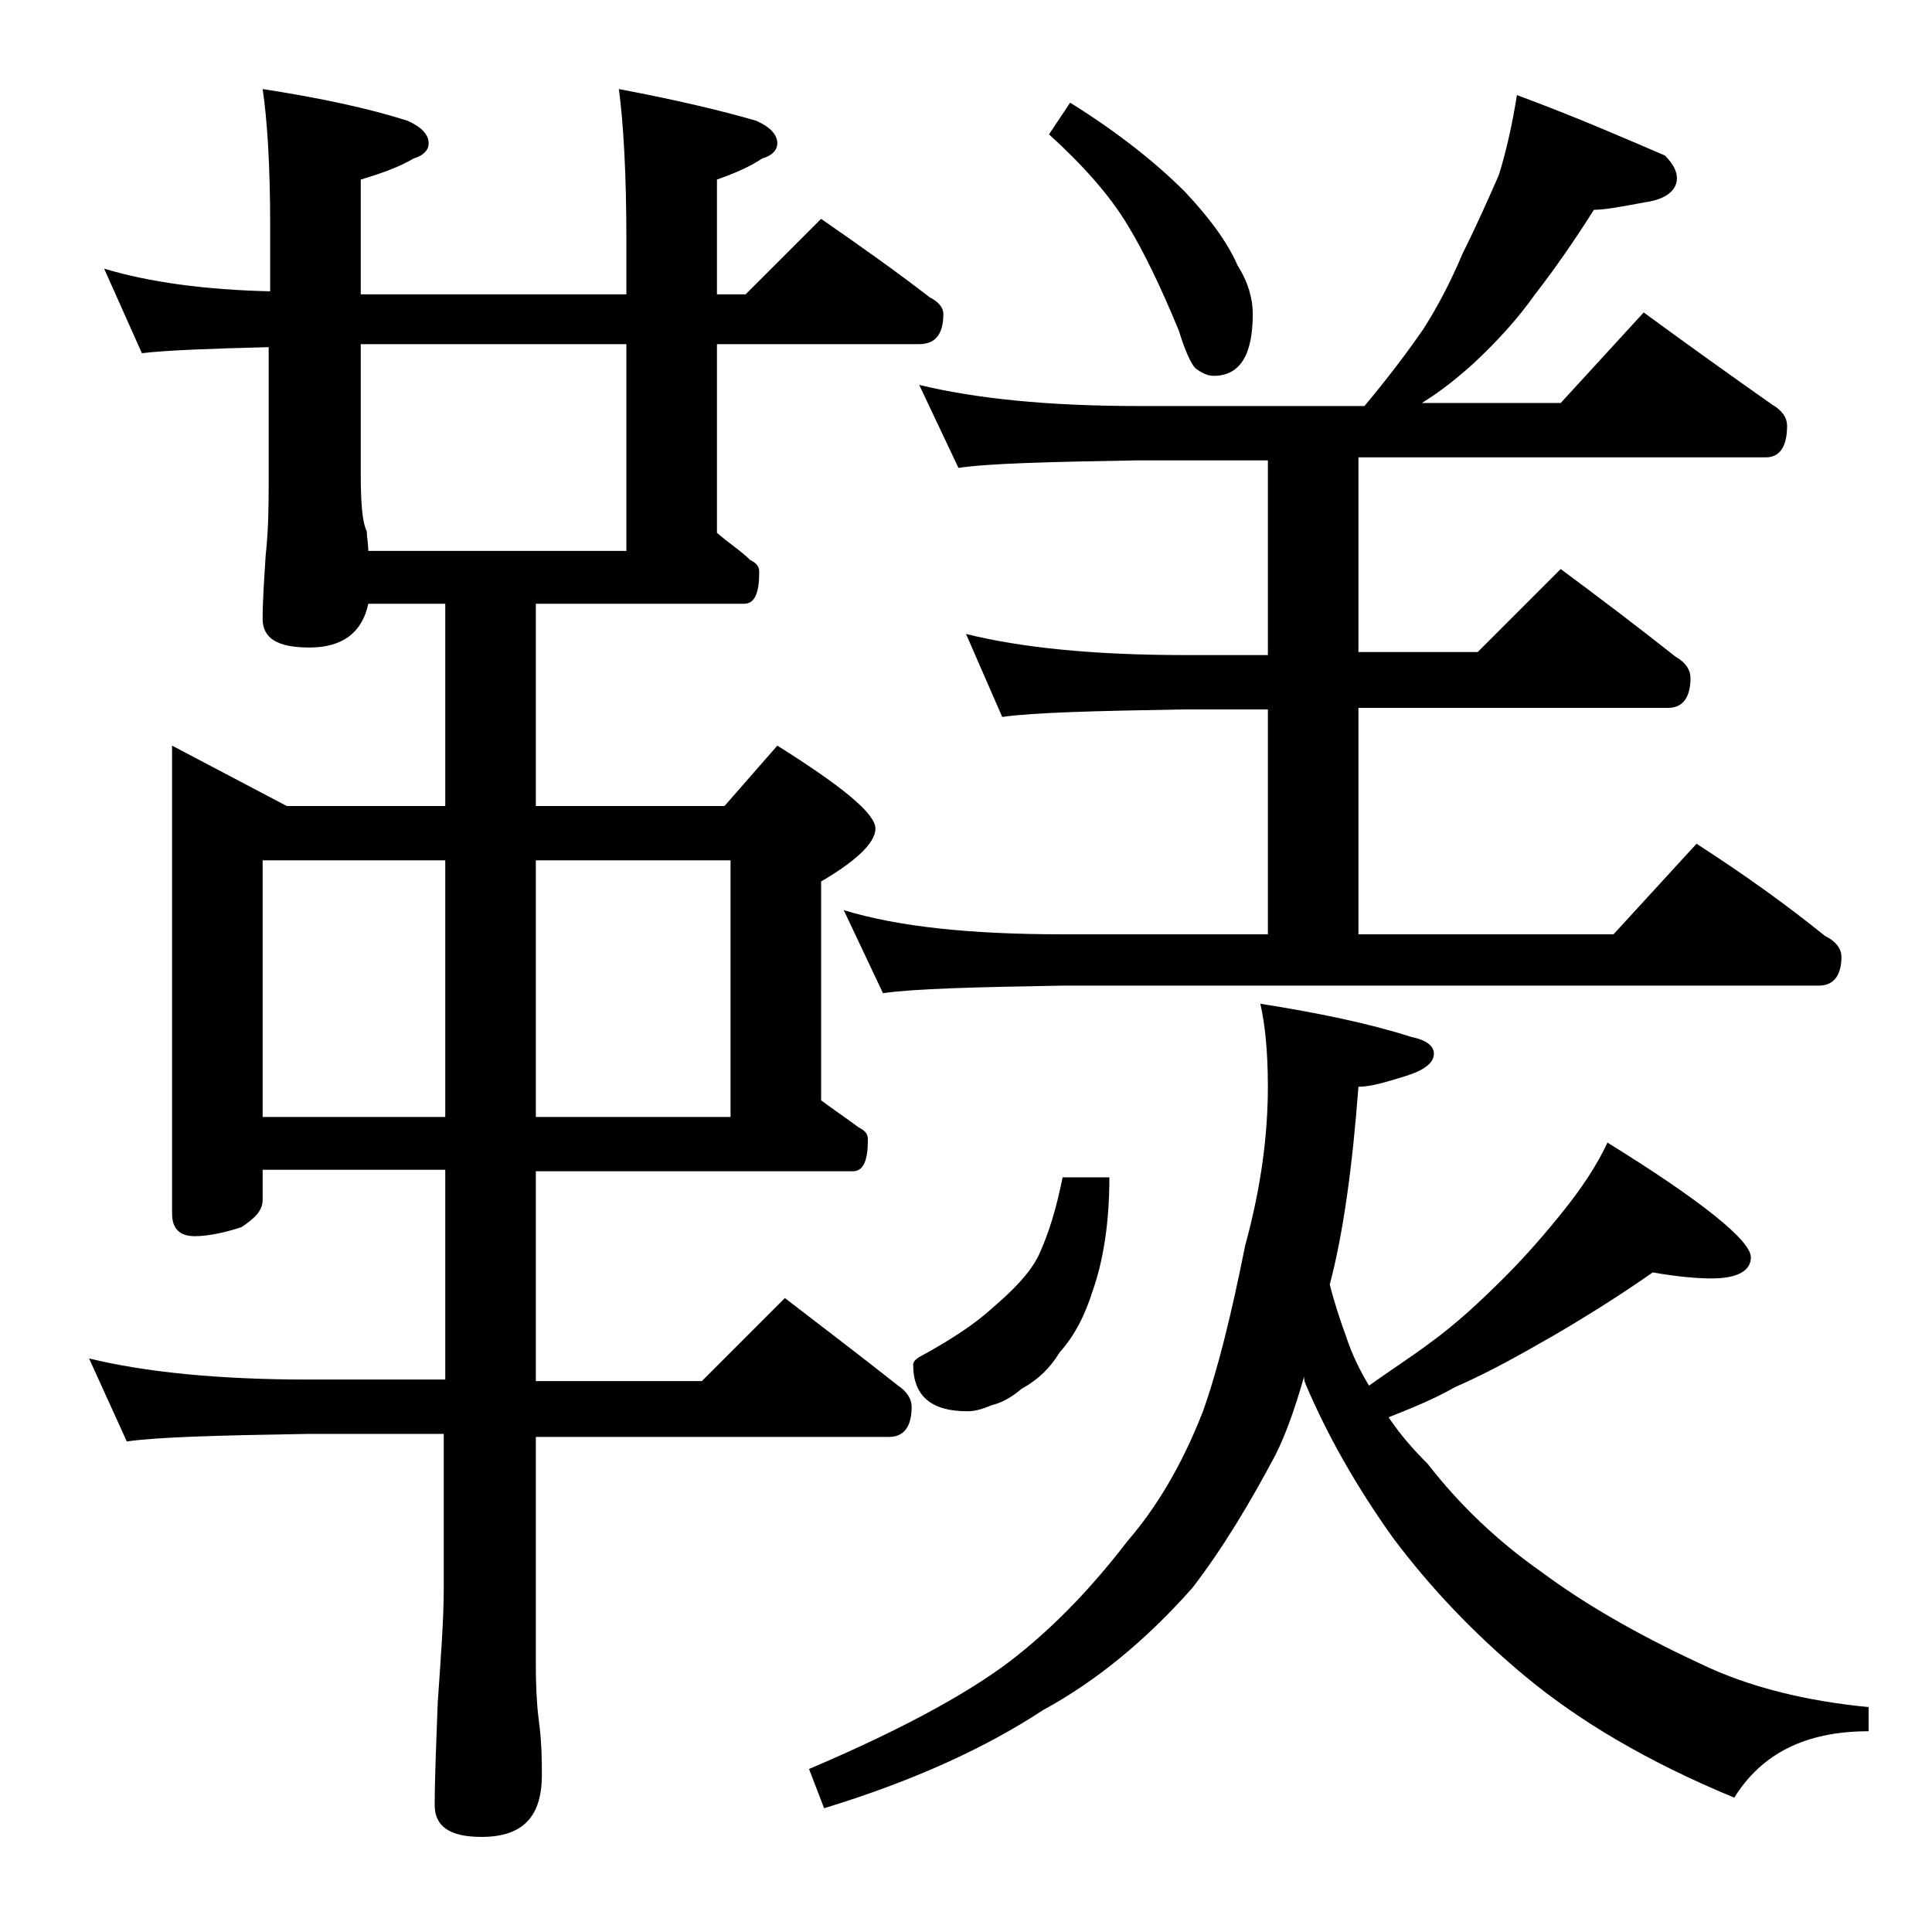 <?xml version="1.0" encoding="utf-8"?>
<!-- Generator: Adobe Illustrator 18.0.0, SVG Export Plug-In . SVG Version: 6.00 Build 0)  -->
<!DOCTYPE svg PUBLIC "-//W3C//DTD SVG 1.1//EN" "http://www.w3.org/Graphics/SVG/1.1/DTD/svg11.dtd">
<svg version="1.1" id="Layer_1" xmlns="http://www.w3.org/2000/svg" xmlns:xlink="http://www.w3.org/1999/xlink" x="0px" y="0px"
	 viewBox="0 0 128 128" enable-background="new 0 0 128 128" xml:space="preserve">
<path d="M6.9,17.8c3,0.9,6.7,1.4,11,1.5V15c0-4.1-0.2-7.1-0.5-9.1C21.3,6.5,24.5,7.2,27,8c0.9,0.4,1.4,0.9,1.4,1.5
	c0,0.4-0.3,0.8-1,1c-1,0.6-2.2,1-3.5,1.4v7.6h17.6v-3.6c0-4.4-0.2-7.8-0.5-10c3.7,0.7,6.7,1.4,9.1,2.1c0.9,0.4,1.4,0.9,1.4,1.5
	c0,0.4-0.3,0.8-1,1c-0.9,0.6-1.9,1-3,1.4v7.6h1.9l5-5c2.6,1.8,5,3.5,7.2,5.2c0.6,0.3,0.9,0.7,0.9,1.1c0,1.3-0.5,2-1.6,2H47.5v12.5
	c0.8,0.7,1.6,1.2,2.2,1.8c0.4,0.2,0.6,0.4,0.6,0.8c0,1.4-0.3,2.1-1,2.1H35.5v13.4H48l3.5-4c4.3,2.7,6.5,4.5,6.5,5.5
	c0,0.9-1.2,2.1-3.6,3.5v14.5c0.8,0.6,1.7,1.2,2.5,1.8c0.4,0.2,0.6,0.4,0.6,0.8c0,1.4-0.3,2.1-1,2.1h-21v13.9h11l5.5-5.5
	c2.6,2,5.1,3.9,7.5,5.8c0.6,0.4,0.9,0.9,0.9,1.4c0,1.3-0.5,2-1.5,2H35.5v15c0,1.8,0.1,3.1,0.2,3.8c0.2,1.5,0.2,2.7,0.2,3.6
	c0,2.8-1.3,4.1-4,4.1c-2.1,0-3.1-0.7-3.1-2.1c0-1.8,0.1-4,0.2-6.8c0.2-2.9,0.4-5.5,0.4-7.6V95h-9c-5.9,0.1-9.9,0.2-12,0.5L5.9,90
	c3.7,0.9,8.5,1.4,14.6,1.4h9V77.5H17.4v2c0,0.7-0.5,1.2-1.4,1.8c-1.2,0.4-2.3,0.6-3.1,0.6c-1,0-1.5-0.5-1.5-1.5v-31l7.6,4h10.5V40
	h-5.1c-0.4,1.9-1.7,2.9-3.9,2.9c-2.1,0-3.1-0.6-3.1-1.9c0-1.2,0.1-2.6,0.2-4.2c0.2-1.8,0.2-3.5,0.2-4.9V23c-3.9,0.1-6.7,0.2-8.4,0.4
	L6.9,17.8z M17.4,74h12.1V57H17.4V74z M24.4,36.5h17.1V22.8H23.9v8.6c0,1.9,0.1,3.2,0.4,3.8C24.3,35.6,24.4,36,24.4,36.5z M35.5,57
	v17h12.9V57H35.5z M83.5,66.5c3.8,0.6,7.2,1.3,10,2.2c1,0.2,1.5,0.6,1.5,1.1c0,0.6-0.6,1.1-1.9,1.5C91.8,71.7,90.8,72,90,72
	c-0.4,5.3-1,9.7-1.9,13.1c0.3,1.2,0.7,2.4,1.1,3.5c0.4,1.2,0.9,2.2,1.5,3.2c1.4-1,2.8-1.9,4-2.8c1.8-1.3,3.4-2.8,5-4.4
	c1.4-1.4,2.7-2.9,3.9-4.4c1.2-1.5,2.2-3,2.9-4.5c6.3,3.9,9.5,6.5,9.5,7.6c0,0.9-0.9,1.4-2.6,1.4c-0.9,0-2.2-0.1-3.9-0.4
	c-2,1.4-4.2,2.8-6.6,4.2c-2.1,1.2-4.2,2.4-6.5,3.4c-1.4,0.8-2.9,1.4-4.4,2c0.8,1.2,1.7,2.2,2.6,3.1c2.1,2.7,4.6,5.1,7.6,7.2
	c2.7,2,6.1,4,10.4,6c3.3,1.6,7.1,2.5,11.2,2.9v1.6c-4.2,0-7.1,1.5-8.9,4.4c-5.8-2.4-10.3-5.1-13.8-8c-3.5-2.9-6.4-6-8.8-9.2
	c-2.5-3.5-4.4-6.9-5.8-10.2c-0.1-0.2-0.1-0.4-0.1-0.5c-0.6,2.1-1.2,3.8-1.9,5.2c-1.7,3.2-3.5,6.2-5.5,8.8c-3.1,3.5-6.4,6.2-9.9,8.1
	c-3.8,2.5-8.6,4.7-14.5,6.5l-1-2.6c6.6-2.8,11.2-5.4,13.9-7.6c2.5-2,4.9-4.5,7.2-7.5c1.9-2.2,3.6-5,5-8.6c1-2.8,1.9-6.5,2.8-11
	C83.6,78.5,84,75,84,72C84,69.6,83.8,67.8,83.5,66.5z M100.5,6.3c3.8,1.4,7,2.8,9.8,4c0.5,0.5,0.8,1,0.8,1.5c0,0.8-0.7,1.4-2.1,1.6
	c-1.6,0.3-2.7,0.5-3.4,0.5c-1.2,1.9-2.5,3.8-3.9,5.6c-1.2,1.7-2.6,3.2-4.1,4.6c-1,0.9-2.1,1.8-3.4,2.6h9.2l5.5-6
	c3,2.2,5.8,4.2,8.5,6.1c0.7,0.4,1,0.9,1,1.4c0,1.4-0.5,2.1-1.4,2.1H90v12.9h7.9l5.5-5.5c2.7,2,5.2,3.9,7.6,5.8c0.7,0.4,1,0.9,1,1.4
	c0,1.3-0.5,2-1.5,2H90v15h16.9l5.5-6c3.1,2,5.9,4,8.5,6.1c0.8,0.4,1.1,0.9,1.1,1.4c0,1.2-0.5,1.9-1.5,1.9H70.4
	c-5.8,0.1-9.8,0.2-11.9,0.5l-2.6-5.5c3.6,1.1,8.4,1.6,14.5,1.6H84V47h-5.5c-5.9,0.1-10,0.2-12.1,0.5L64,42c3.6,0.9,8.4,1.4,14.5,1.4
	H84V30.5h-8.6c-5.9,0.1-9.9,0.2-11.9,0.5l-2.6-5.5c3.7,0.9,8.5,1.4,14.5,1.4h15c1.5-1.8,2.8-3.5,3.9-5.1c0.9-1.4,1.8-3.1,2.6-5
	c0.9-1.8,1.7-3.6,2.4-5.2C99.8,10,100.2,8.2,100.5,6.3z M70.4,78h3.1c0,3-0.4,5.5-1.1,7.5c-0.5,1.6-1.2,3-2.2,4.1
	c-0.6,1-1.4,1.8-2.5,2.4c-0.6,0.5-1.2,0.9-2,1.1c-0.5,0.2-1,0.4-1.6,0.4c-2.4,0-3.6-1-3.6-3.1c0-0.2,0.2-0.4,0.6-0.6
	c2-1.1,3.5-2.1,4.6-3.1c1.4-1.2,2.5-2.3,3.1-3.5C69.5,81.7,70,80,70.4,78z M70.9,6.8c3.2,2,5.7,4,7.6,5.9c1.6,1.7,2.8,3.3,3.5,4.9
	c0.7,1.1,1,2.2,1,3.2c0,2.8-0.9,4.1-2.6,4.1c-0.4,0-0.8-0.2-1.2-0.5c-0.3-0.3-0.7-1.2-1.1-2.5c-1.2-2.9-2.3-5.2-3.4-7
	c-1.2-2-3-4-5.2-6L70.9,6.8z"/>
</svg>
